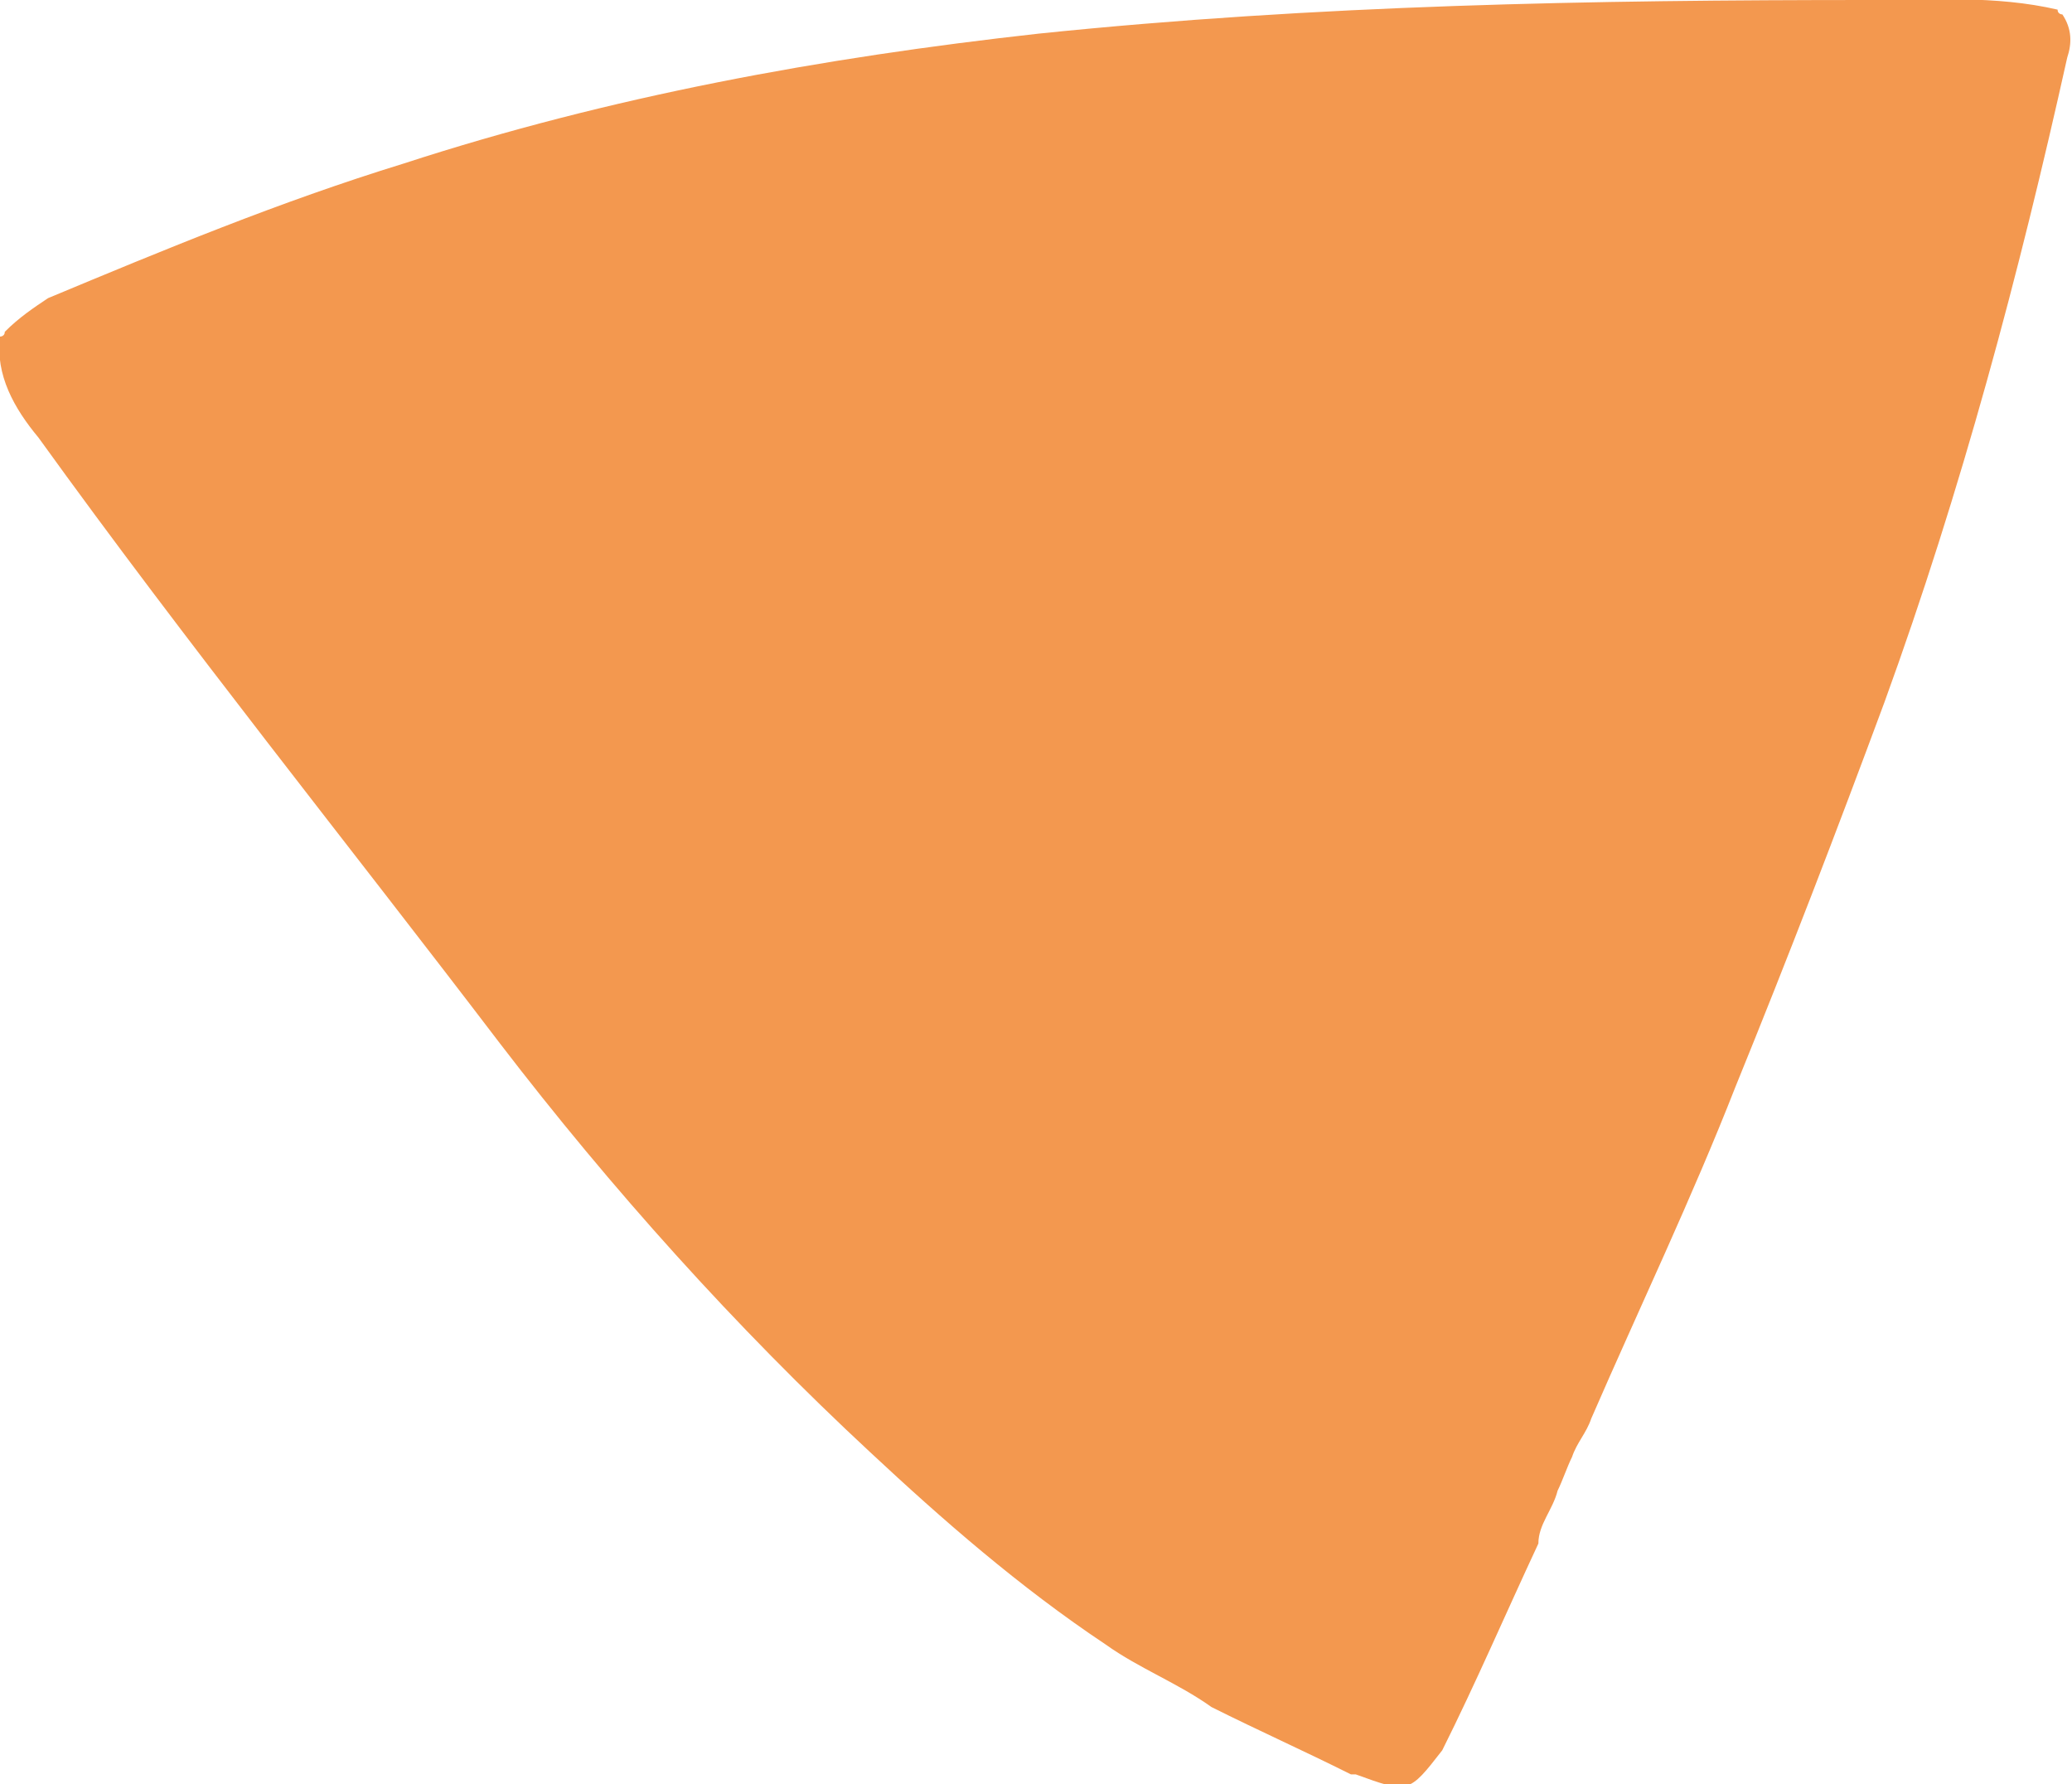<?xml version="1.0" encoding="utf-8"?>
<!-- Generator: Adobe Illustrator 26.5.3, SVG Export Plug-In . SVG Version: 6.00 Build 0)  -->
<svg version="1.1" id="レイヤー_1" xmlns="http://www.w3.org/2000/svg" xmlns:xlink="http://www.w3.org/1999/xlink" x="0px"
	 y="0px" viewBox="0 0 43.1 37.1" style="enable-background:new 0 0 43.1 37.1;" xml:space="preserve">
<style type="text/css">
	.st0{fill:#F3984F;}
</style>
<path class="st0" d="M30,36.4c0.7-1.4,1.3-2.8,2-4.3c0-0.4,0.3-0.7,0.4-1.1c0.1-0.2,0.2-0.5,0.3-0.7c0.1-0.3,0.3-0.5,0.4-0.8
	c1-2.3,2.1-4.6,3-6.9c1.1-2.7,2.1-5.3,3.1-8C40.8,10.2,42,5.7,43,1.2c0.1-0.3,0.1-0.6-0.1-0.9c0,0-0.1,0-0.1-0.1
	C41.5-0.1,40.2,0,38.9,0c-5.8,0-11.5,0.1-17.3,0.7C17.1,1.2,12.7,2,8.4,3.4C5.8,4.2,3.4,5.2,1,6.2C0.7,6.4,0.4,6.6,0.1,6.9
	C0.1,7,0,7,0,7c-0.1,0.8,0.3,1.5,0.8,2.1c3.1,4.3,6.4,8.4,9.6,12.6c2.3,3,4.9,5.9,7.7,8.5c1.5,1.4,3.1,2.8,4.9,4
	c0.7,0.5,1.5,0.8,2.2,1.3c1,0.5,1.9,0.9,2.9,1.4c0,0,0,0,0.1,0C29.3,37.3,29.3,37.3,30,36.4z"/>
</svg>
